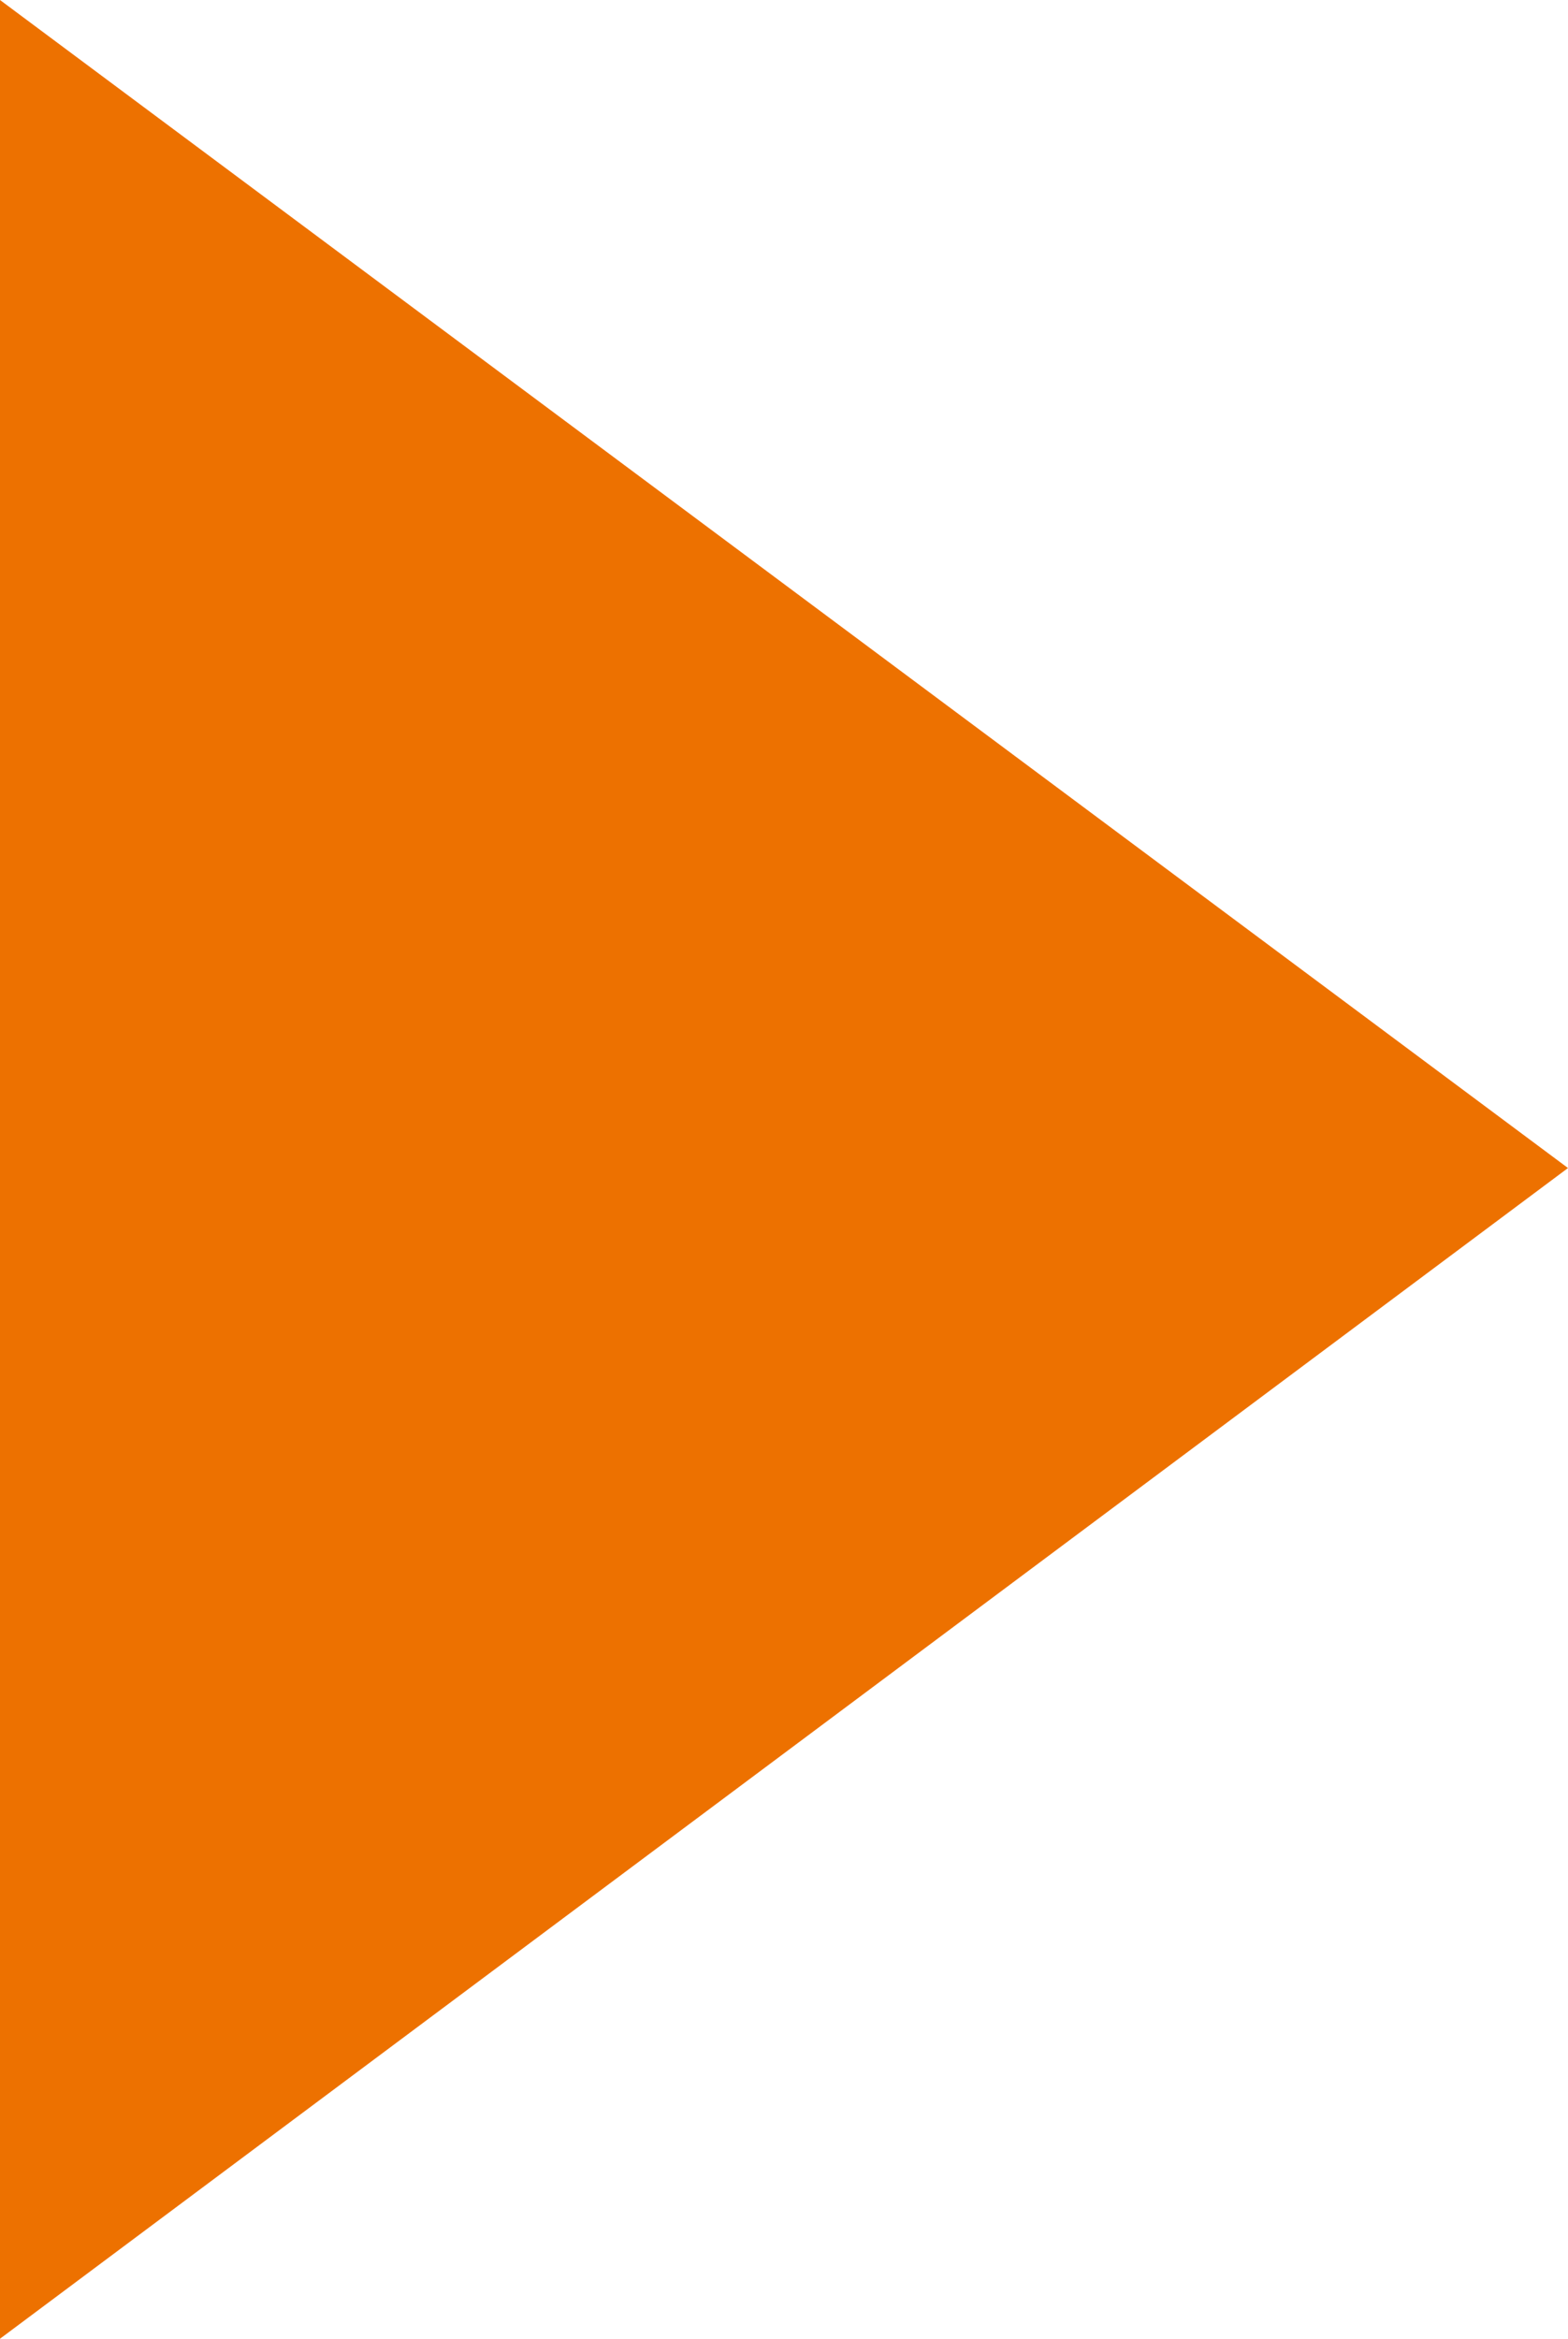 <?xml version="1.0" encoding="UTF-8"?>
<svg id="_レイヤー_2" data-name="レイヤー 2" xmlns="http://www.w3.org/2000/svg" viewBox="0 0 5.87 8.75">
  <defs>
    <style>
      .cls-1 {
        fill: #ed7100;
        stroke-width: 0px;
      }
    </style>
  </defs>
  <g id="_テキスト" data-name="テキスト">
    <path class="cls-1" d="M0,8.75V0l5.87,4.37L0,8.75Z"/>
  </g>
</svg>